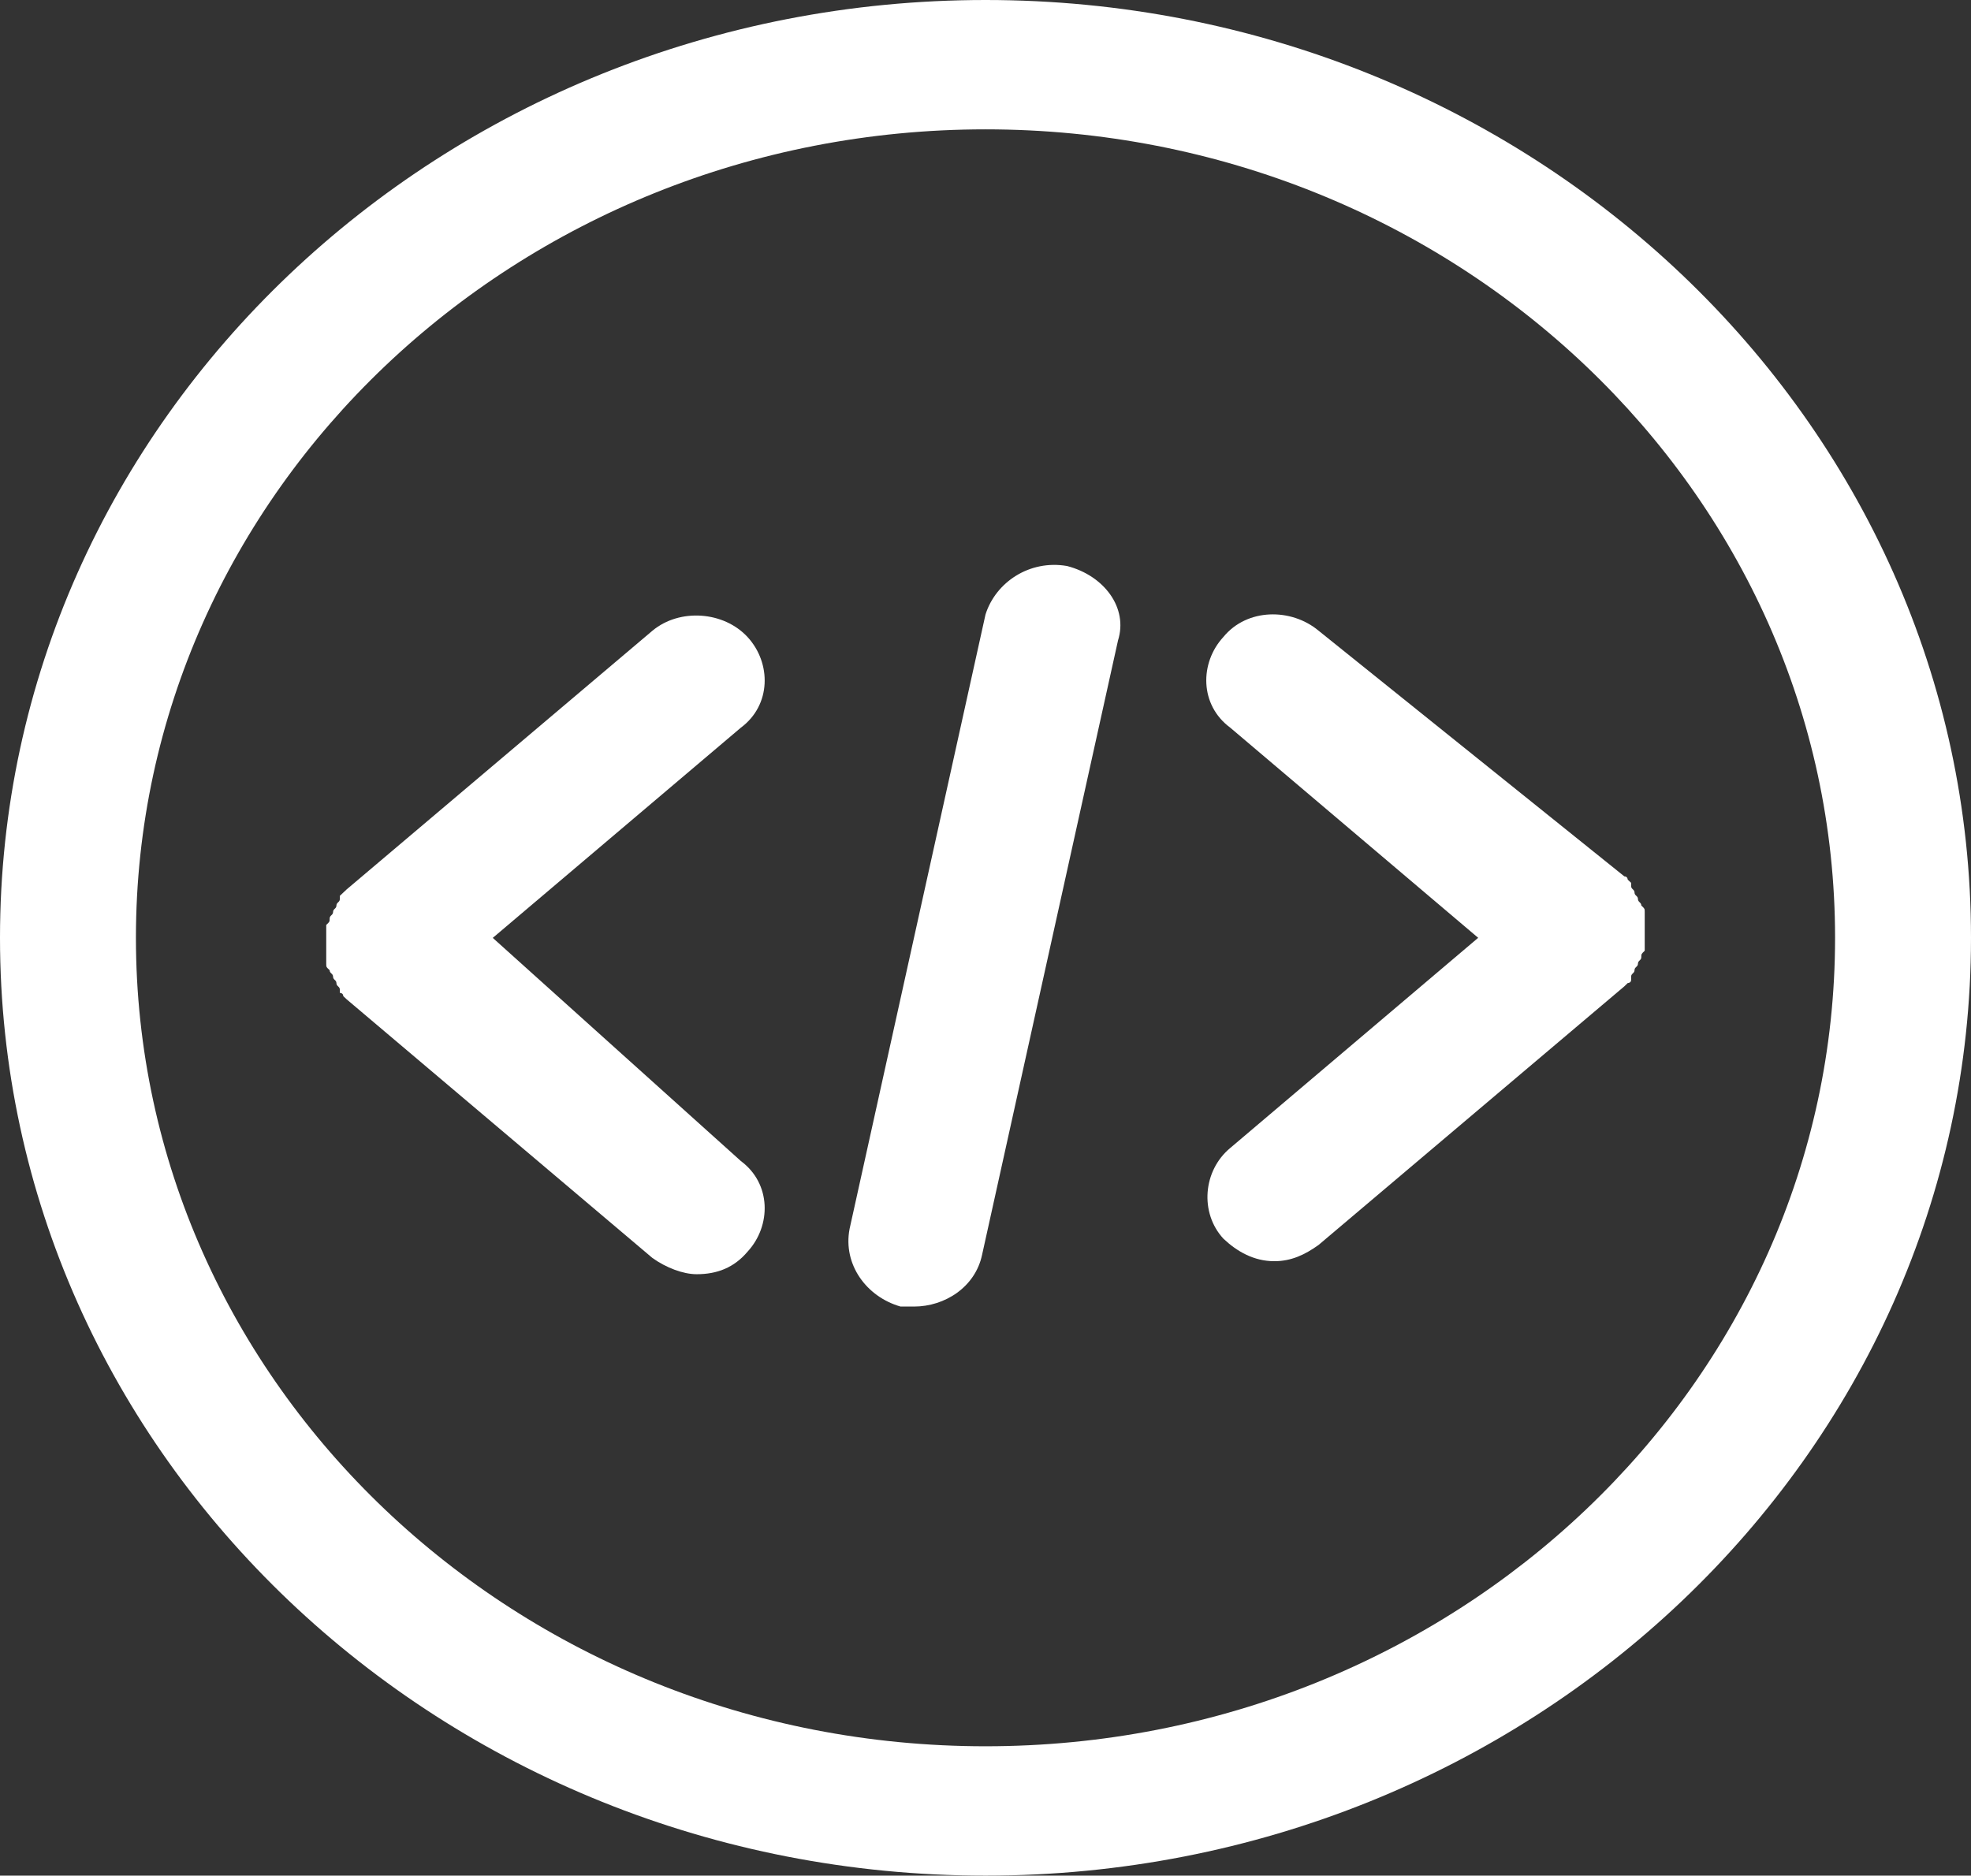 <svg width="83" height="79" viewBox="0 0 83 79" fill="none" xmlns="http://www.w3.org/2000/svg">
<rect x="0" y="0" width="83" height="79" fill="#333333" stroke="none"/>
<g id="Group 434">
<path id="Vector" d="M41.501 0C18.605 0 0 17.706 0 39.5C0 61.294 18.605 79 41.501 79C64.398 79 83 61.294 83 39.5C83 17.706 64.398 0 41.501 0ZM41.501 73.552C21.752 73.552 5.724 58.296 5.724 39.5C5.724 20.704 21.752 5.448 41.501 5.448C61.248 5.448 77.276 20.704 77.276 39.5C77.276 58.296 61.248 73.552 41.501 73.552Z" fill="white"/>
<path id="Vector_2" d="M31.483 26.835C30.482 25.745 28.621 25.611 27.476 26.564L14.598 37.461L14.454 37.597L14.311 37.732C14.311 37.732 14.311 37.732 14.311 37.869C14.311 38.005 14.167 38.005 14.167 38.142C14.167 38.277 14.026 38.277 14.026 38.413C14.026 38.55 13.882 38.55 13.882 38.687C13.882 38.822 13.882 38.822 13.738 38.958C13.738 39.095 13.738 39.095 13.738 39.232C13.738 39.366 13.738 39.366 13.738 39.503C13.738 39.64 13.738 39.64 13.738 39.775C13.738 39.911 13.738 39.911 13.738 40.048C13.738 40.185 13.738 40.185 13.738 40.319C13.738 40.456 13.738 40.456 13.738 40.593C13.738 40.73 13.738 40.73 13.882 40.864C13.882 41.001 14.026 41.001 14.026 41.138C14.026 41.274 14.167 41.274 14.167 41.409C14.167 41.546 14.311 41.546 14.311 41.682C14.311 41.682 14.311 41.682 14.311 41.819C14.311 41.819 14.454 41.819 14.454 41.954L14.598 42.091L27.476 52.987C28.049 53.395 28.765 53.669 29.337 53.669C30.195 53.669 30.911 53.395 31.483 52.716C32.484 51.626 32.484 49.855 31.198 48.902L20.751 39.503L31.198 30.649C32.484 29.696 32.484 27.925 31.483 26.835Z" fill="white"/>
<path id="Vector_3" d="M55.522 26.561C54.377 25.608 52.516 25.608 51.515 26.832C50.514 27.922 50.514 29.693 51.803 30.646L62.247 39.5L51.803 48.355C50.658 49.308 50.514 51.079 51.515 52.169C52.088 52.713 52.804 53.121 53.661 53.121C54.377 53.121 54.95 52.848 55.522 52.44L68.403 41.543L68.544 41.406C68.544 41.406 68.688 41.406 68.688 41.272C68.688 41.272 68.688 41.272 68.688 41.135C68.688 40.998 68.831 40.998 68.831 40.861C68.831 40.727 68.975 40.727 68.975 40.59C68.975 40.453 69.116 40.453 69.116 40.319C69.116 40.182 69.116 40.182 69.26 40.045C69.26 39.908 69.26 39.908 69.26 39.774C69.26 39.637 69.26 39.637 69.26 39.5C69.26 39.364 69.26 39.364 69.26 39.229C69.26 39.092 69.26 39.092 69.26 38.956C69.26 38.819 69.26 38.819 69.26 38.684C69.26 38.547 69.26 38.547 69.26 38.411C69.26 38.274 69.26 38.274 69.116 38.139C69.116 38.003 68.975 38.003 68.975 37.866C68.975 37.729 68.831 37.729 68.831 37.594C68.831 37.458 68.688 37.458 68.688 37.321C68.688 37.321 68.688 37.321 68.688 37.184L68.544 37.05C68.544 37.05 68.544 36.913 68.403 36.913L55.522 26.561Z" fill="white"/>
<path id="Vector_4" d="M44.934 23.84C43.359 23.566 41.929 24.521 41.5 25.883L35.776 51.761C35.489 53.261 36.49 54.622 37.922 55.031C38.066 55.031 38.351 55.031 38.494 55.031C39.783 55.031 41.069 54.214 41.356 52.851L47.081 26.972C47.509 25.611 46.508 24.248 44.934 23.84Z" fill="white"/>
</g>
</svg>
